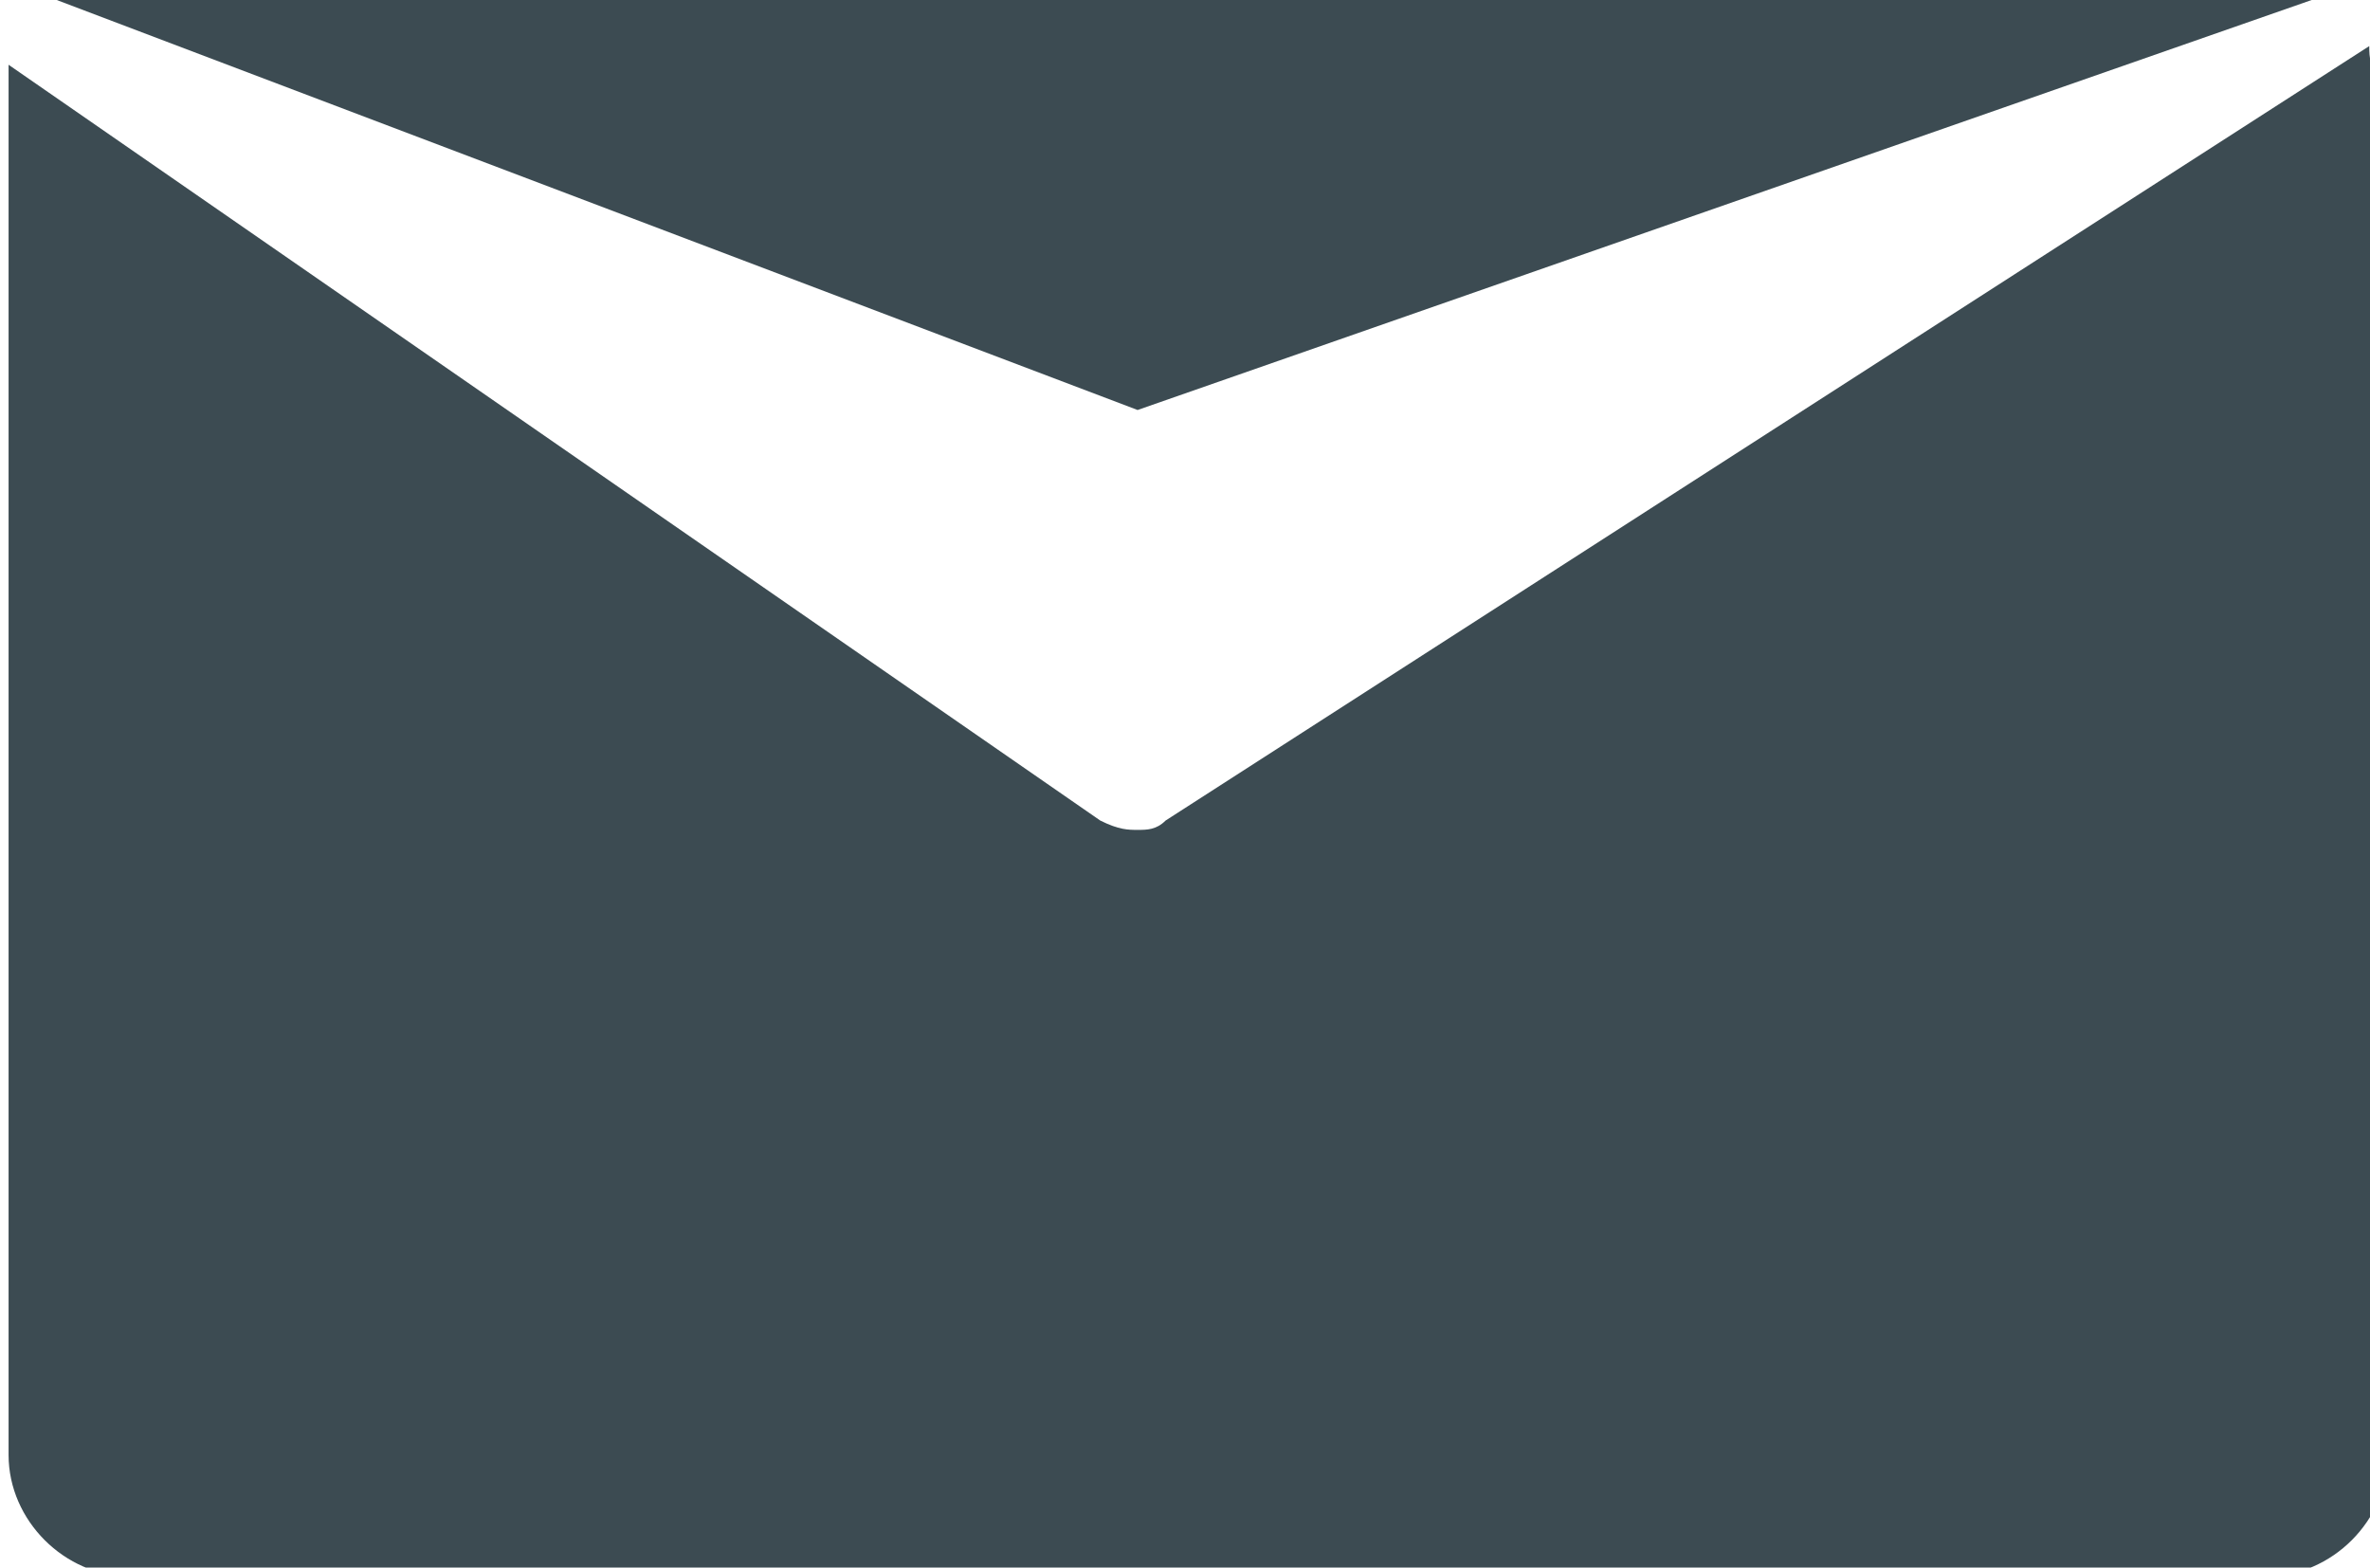 <?xml version="1.0" encoding="utf-8"?>
<!-- Generator: Adobe Illustrator 25.2.1, SVG Export Plug-In . SVG Version: 6.00 Build 0)  -->
<svg version="1.1" id="Camada_1" xmlns="http://www.w3.org/2000/svg" xmlns:xlink="http://www.w3.org/1999/xlink" x="0px" y="0px"
	 viewBox="0 0 25.4 16.8" style="enable-background:new 0 0 25.4 16.8;" xml:space="preserve">
<style type="text/css">
	.st0{fill:#3C4B52;}
</style>
<g id="Grupo_119" transform="translate(-1285.108 -1326.606)">
	<path id="Caminho_88" class="st0" d="M1309.9,1326.6H1286c-0.1,0-0.2,0-0.3,0l11.6,4.4L1309.9,1326.6z"/>
	<path id="Caminho_89" class="st0" d="M1310.5,1327.1l-12.9,8.3c-0.1,0.1-0.2,0.1-0.3,0.1c-0.1,0-0.2,0-0.4-0.1l-11.7-8.1
		c0,0.1,0,0.2,0,0.3v14.6c0,0.7,0.6,1.3,1.3,1.3c0,0,0,0,0,0h22.9c0.7,0,1.3-0.6,1.3-1.3v-14.6
		C1310.5,1327.4,1310.5,1327.2,1310.5,1327.1z"/>
</g>
</svg>
